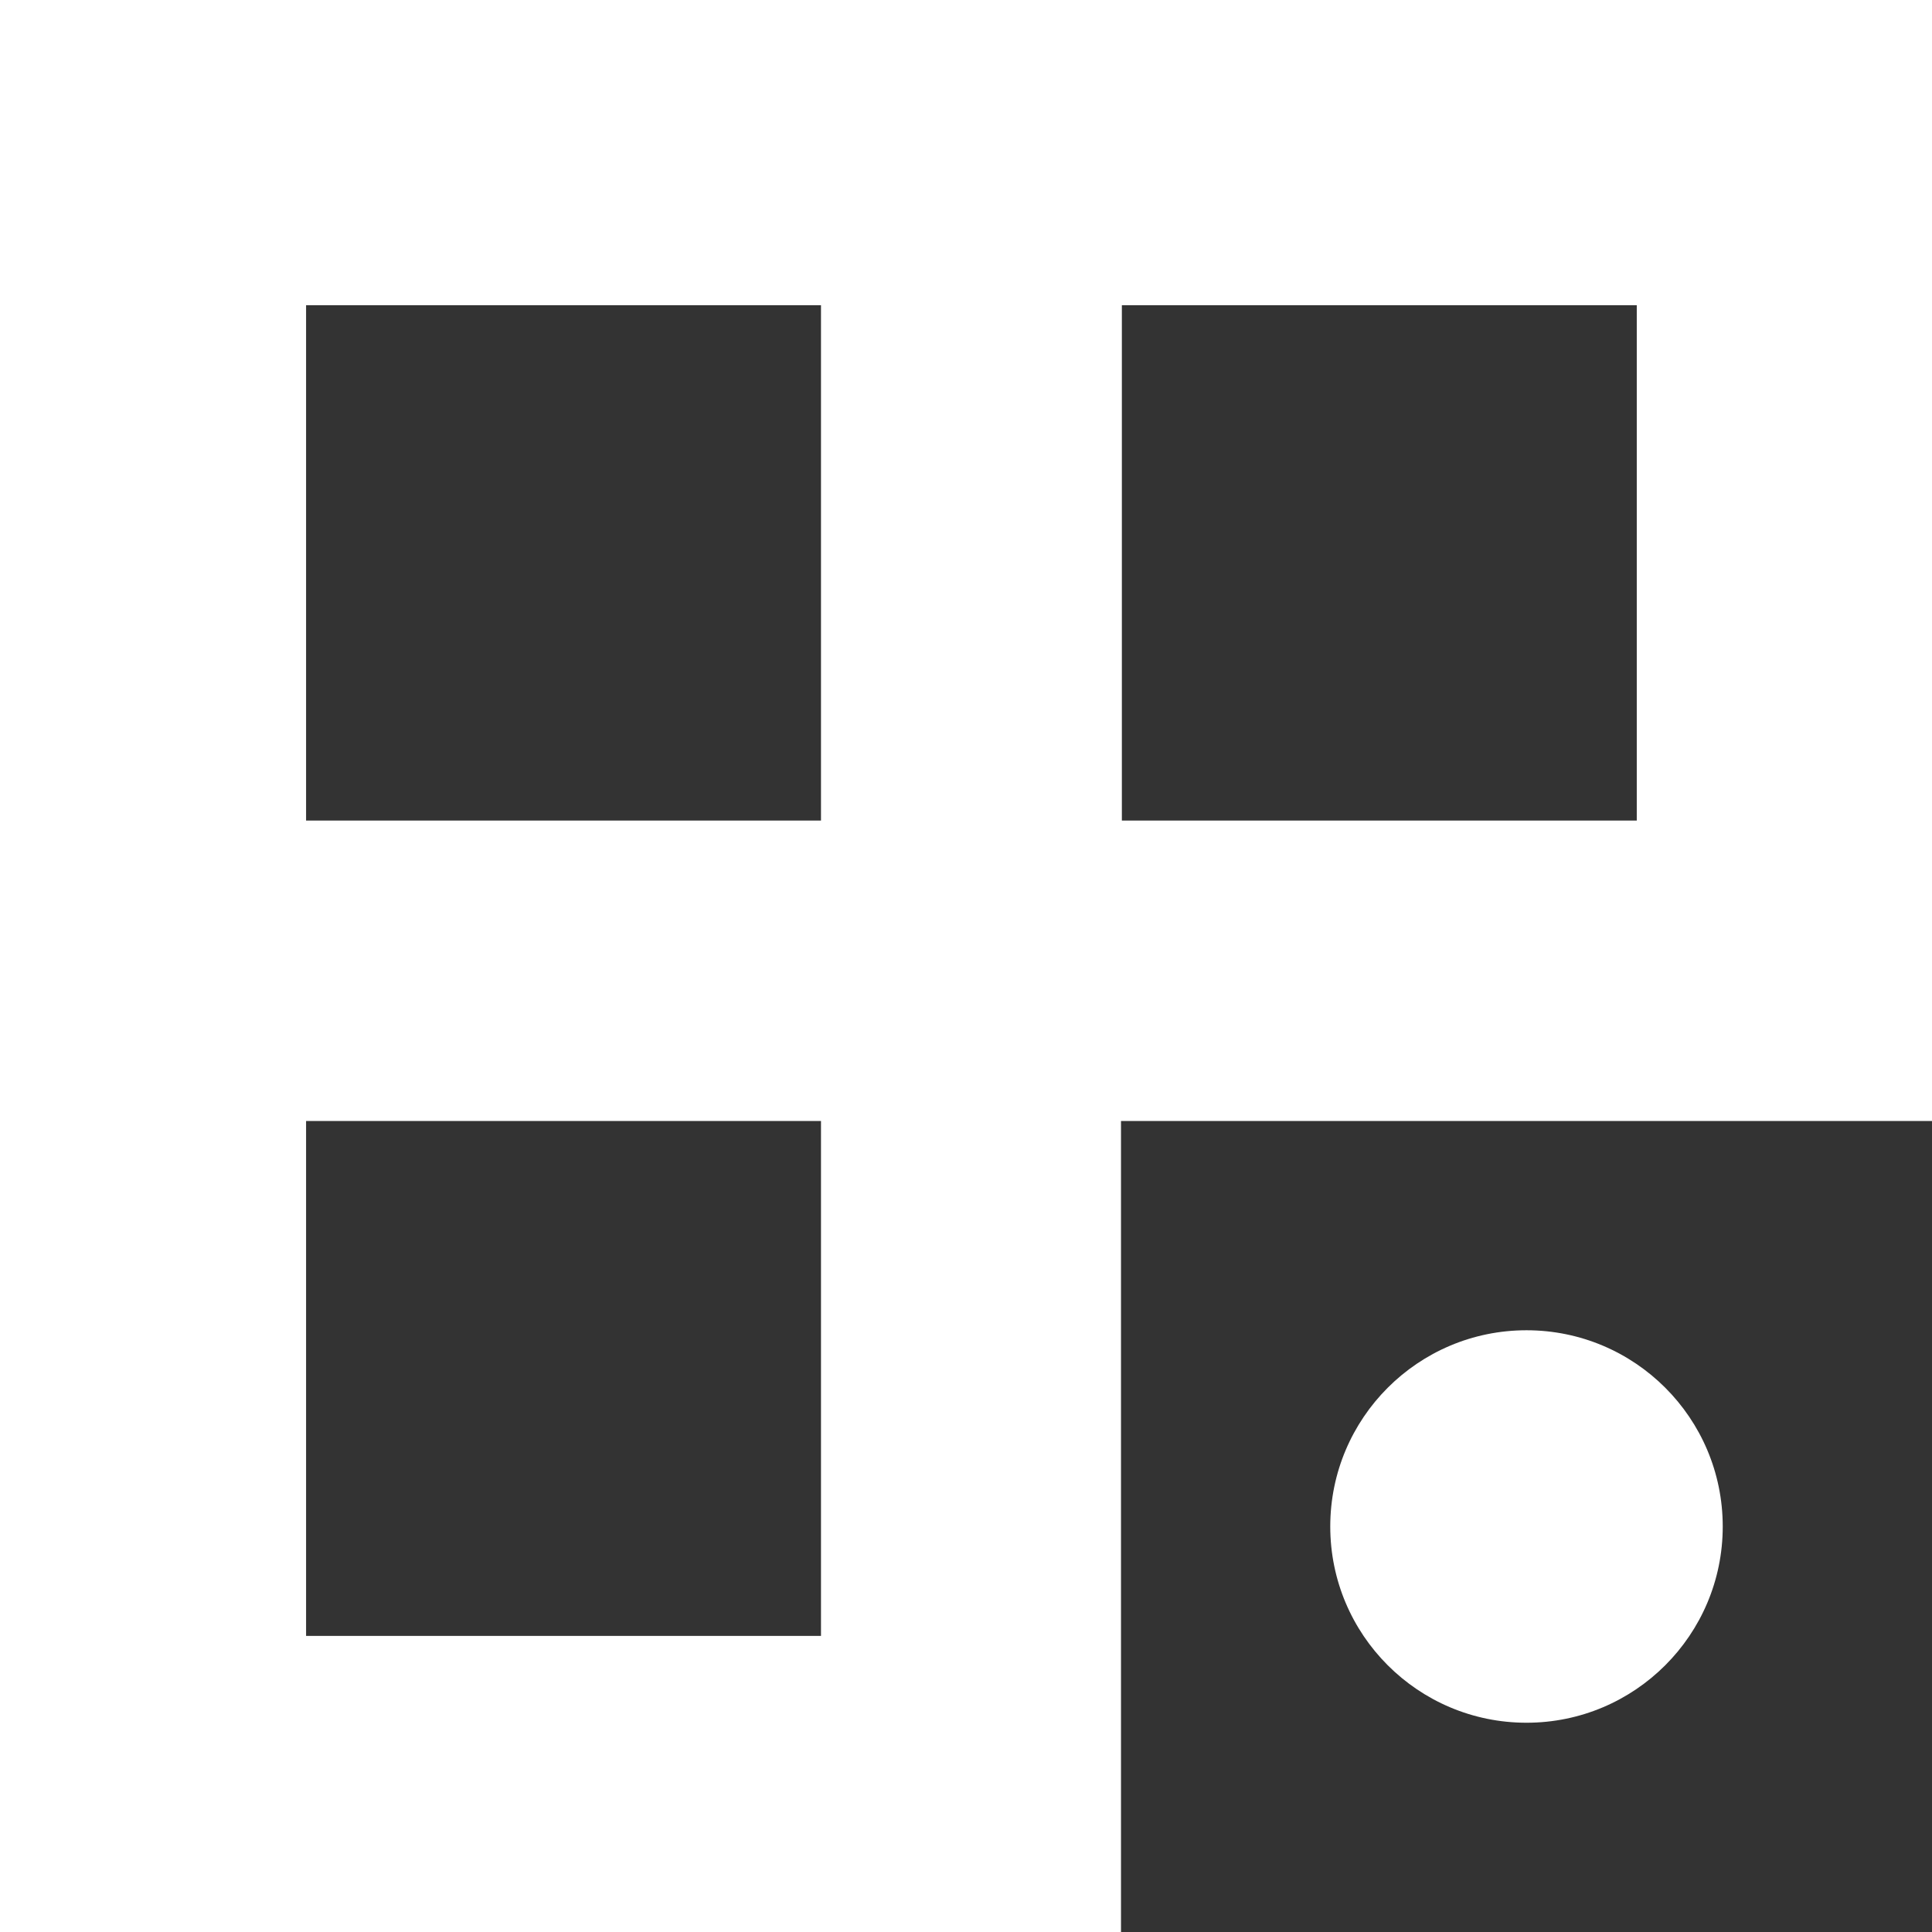 <?xml version="1.0" encoding="UTF-8"?><svg id="Warstwa_1" xmlns="http://www.w3.org/2000/svg" viewBox="0 0 44.5 44.5"><rect x="0" y="0" width="44.5" height="44.5" fill="#333333" stroke="none"/><defs><style>.cls-1{fill:#fff;stroke-width:0px;}</style></defs><path class="cls-1" d="M0,0v44.5h25.82v-18.68h18.68V0H0ZM18.91,37.68H7.05v-11.86h11.86v11.86ZM18.91,18.9H7.05V7.03h11.86v11.86ZM37.7,18.9h-11.86V7.03h11.86v11.86Z"/><circle class="cls-1" cx="35.16" cy="35.16" r="4.52"/></svg>